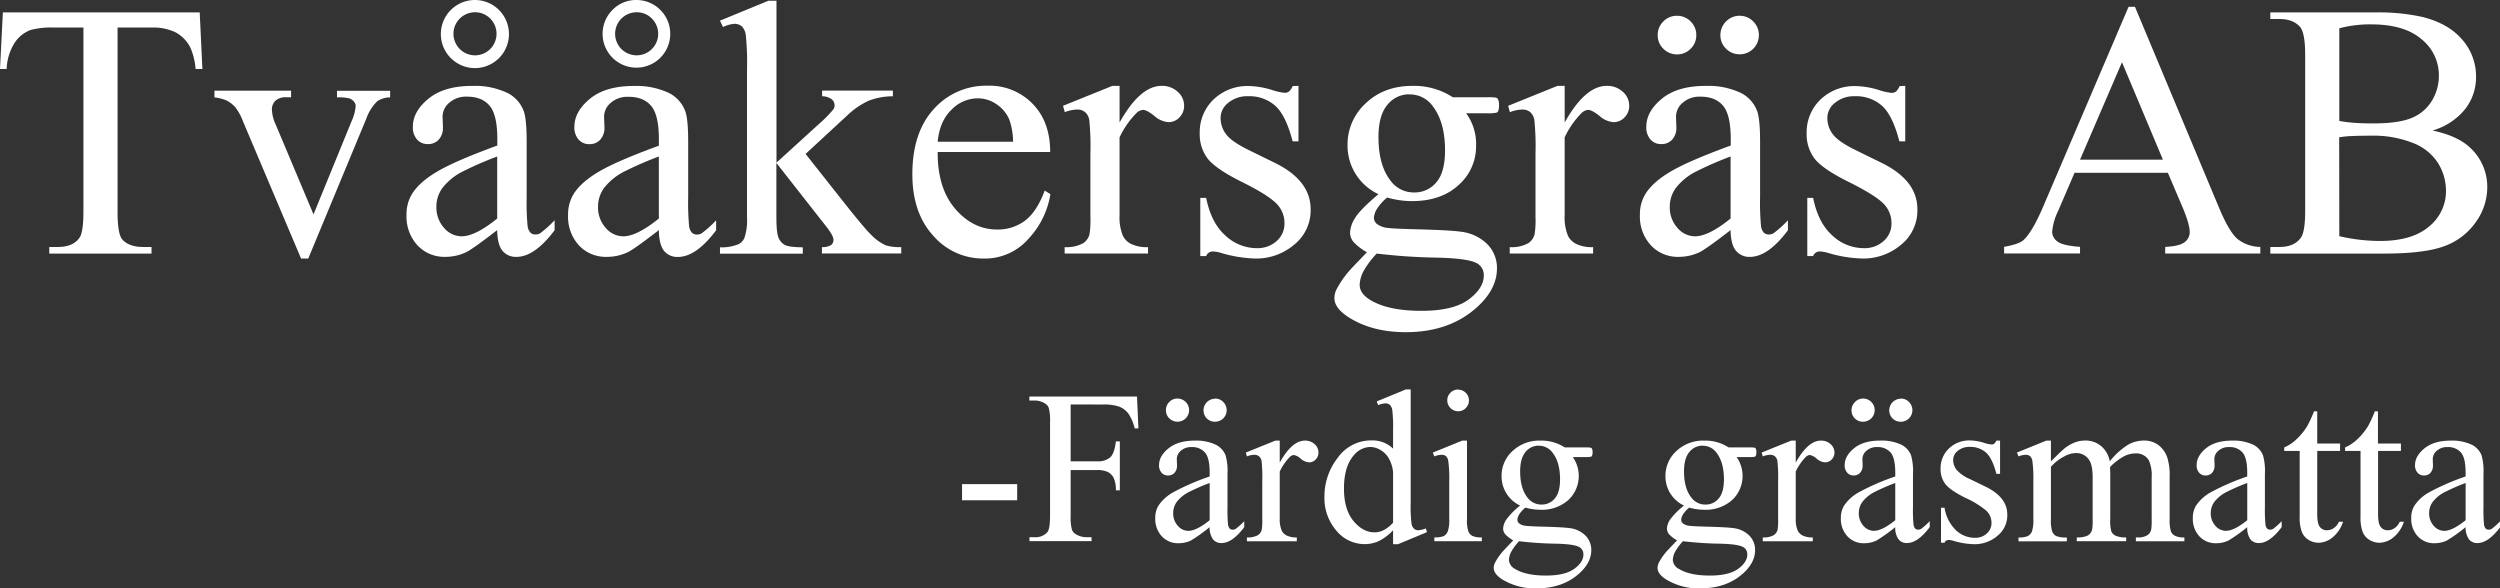 <svg id="Layer_1" data-name="Layer 1" xmlns="http://www.w3.org/2000/svg" viewBox="0 0 784.89 184.73"><rect x="0" y="0" width="784.89" height="184.73" fill="#333333" stroke="none"/><path d="M65.92,194.84l.84,17.76H64.63A21.38,21.38,0,0,0,63,205.9a11.22,11.22,0,0,0-4.61-4.78,16.06,16.06,0,0,0-7.56-1.53H40.13v57.84q0,7,1.5,8.71c1.42,1.56,3.59,2.34,6.54,2.34h2.62v2.07H18.69v-2.07h2.68q4.8,0,6.81-2.9,1.23-1.79,1.23-8.15V199.59h-9.1a25.44,25.44,0,0,0-7.54.78,10.37,10.37,0,0,0-5,4.08,16.44,16.44,0,0,0-2.46,8.15H3.22l.9-17.76Z" transform="translate(-3.22 -190.94)" style="fill:#fff"/><path d="M70.55,219.41H94.61v2.06H93.05a4.74,4.74,0,0,0-3.32,1.06,3.71,3.71,0,0,0-1.14,2.85A11.94,11.94,0,0,0,89.76,230l11.89,28.25L113.6,229a14.09,14.09,0,0,0,1.28-4.75,1.84,1.84,0,0,0-.45-1.28,3.11,3.11,0,0,0-1.56-1.15,15.43,15.43,0,0,0-3.85-.31v-2.06h16.69v2.06a7.22,7.22,0,0,0-4,1.18,14.3,14.3,0,0,0-3.52,5.58L100,272.11H97.74L79.49,229a16.75,16.75,0,0,0-2.35-4.33,9.14,9.14,0,0,0-2.85-2.21,14.23,14.23,0,0,0-3.74-.95Z" transform="translate(-3.22 -190.94)" style="fill:#fff"/><path d="M159.32,263.18q-7.87,6.09-9.88,7a15.11,15.11,0,0,1-6.42,1.4,11.5,11.5,0,0,1-8.74-3.63,13.32,13.32,0,0,1-3.43-9.55,12.19,12.19,0,0,1,1.67-6.47q2.29-3.79,8-7.15t18.84-8.15v-2q0-7.65-2.43-10.5t-7.06-2.84a7.94,7.94,0,0,0-5.58,1.89,5.71,5.71,0,0,0-2.12,4.36l.11,3.24a5.58,5.58,0,0,1-1.31,4,4.51,4.51,0,0,1-3.44,1.4,4.38,4.38,0,0,1-3.38-1.45,5.73,5.73,0,0,1-1.31-4q0-4.8,4.92-8.82t13.79-4a23.84,23.84,0,0,1,11.16,2.29,10.48,10.48,0,0,1,4.86,5.42q1,2.4,1,9.82v17.36a81.24,81.24,0,0,0,.28,9,3.84,3.84,0,0,0,.92,2.2,2.2,2.2,0,0,0,1.48.56,3.07,3.07,0,0,0,1.57-.39,35.62,35.62,0,0,0,4.52-4.08v3.13q-6.26,8.37-12,8.37a5.4,5.4,0,0,1-4.35-1.9Q159.38,267.76,159.32,263.18Zm0-3.63V240.07a110.48,110.48,0,0,0-10.89,4.74,18.7,18.7,0,0,0-6.3,5.14,9.88,9.88,0,0,0-1.9,5.86,9.57,9.57,0,0,0,2.4,6.67,7.26,7.26,0,0,0,5.53,2.65C151,265.13,154.71,263.27,159.32,259.55Zm-7-68.61a10.69,10.69,0,1,1,0,21.38,10.69,10.69,0,1,1,0-21.38Zm0,3.85a6.76,6.76,0,1,0,4.83,2A6.57,6.57,0,0,0,152.34,194.79Z" transform="translate(-3.22 -190.94)" style="fill:#fff"/><path d="M210.07,263.18q-7.87,6.09-9.88,7a15.11,15.11,0,0,1-6.42,1.4A11.5,11.5,0,0,1,185,268a13.32,13.32,0,0,1-3.43-9.55,12.19,12.19,0,0,1,1.67-6.47q2.29-3.79,8-7.15t18.84-8.15v-2q0-7.65-2.43-10.5t-7.06-2.84A7.92,7.92,0,0,0,195,223.2a5.72,5.72,0,0,0-2.13,4.36l.12,3.24a5.54,5.54,0,0,1-1.32,4,4.48,4.48,0,0,1-3.43,1.4,4.38,4.38,0,0,1-3.38-1.45,5.73,5.73,0,0,1-1.31-4q0-4.8,4.91-8.82t13.79-4a23.88,23.88,0,0,1,11.17,2.29,10.53,10.53,0,0,1,4.86,5.42q1,2.4,1,9.82v17.36a78.61,78.61,0,0,0,.28,9,3.77,3.77,0,0,0,.92,2.2,2.2,2.2,0,0,0,1.48.56,3,3,0,0,0,1.56-.39,34.75,34.75,0,0,0,4.53-4.08v3.13q-6.26,8.37-12,8.37a5.4,5.4,0,0,1-4.35-1.9C210.66,268.39,210.11,266.23,210.07,263.18Zm0-3.63V240.07a110.48,110.48,0,0,0-10.89,4.74,18.85,18.85,0,0,0-6.31,5.14,9.94,9.94,0,0,0-1.89,5.86,9.57,9.57,0,0,0,2.4,6.67,7.26,7.26,0,0,0,5.52,2.65Q203.15,265.13,210.07,259.55Zm-7-68.61a10.62,10.62,0,1,1-7.56,3.12A10.33,10.33,0,0,1,203.09,190.94Zm0,3.85a6.76,6.76,0,1,0,4.83,2A6.57,6.57,0,0,0,203.09,194.79Z" transform="translate(-3.22 -190.94)" style="fill:#fff"/><path d="M247,191.16V242l13-11.84a42.26,42.26,0,0,0,4.8-4.8,2.37,2.37,0,0,0,.45-1.34,2.49,2.49,0,0,0-.92-1.92,5,5,0,0,0-3-.93v-1.78h22.22v1.78a21.19,21.19,0,0,0-7.62,1.4,24.64,24.64,0,0,0-6.68,4.58l-13.12,12.11,13.12,16.59c3.65,4.57,6.11,7.48,7.37,8.7a15.19,15.19,0,0,0,4.69,3.41,14.66,14.66,0,0,0,4.86.56v2H261.27v-2a5.22,5.22,0,0,0,2.87-.64,2,2,0,0,0,.75-1.65c0-.86-.74-2.23-2.23-4.13l-15.69-20v17c0,3.31.24,5.49.7,6.53a4.46,4.46,0,0,0,2,2.23q1.29.68,5.59.73v2h-26v-2a14,14,0,0,0,5.86-1,4,4,0,0,0,1.79-1.9,16.88,16.88,0,0,0,.84-6.36V212.76a83.36,83.36,0,0,0-.39-10.85,4.71,4.71,0,0,0-1.29-2.74,3.52,3.52,0,0,0-2.34-.75,10.33,10.33,0,0,0-3.52,1l-.95-2,15.19-6.25Z" transform="translate(-3.22 -190.94)" style="fill:#fff"/><path d="M297.61,238.67q-.06,11.39,5.53,17.86T316.26,263a14.26,14.26,0,0,0,8.74-2.76q3.71-2.76,6.22-9.47L333,251.9a26.61,26.61,0,0,1-6.81,13.93A18.18,18.18,0,0,1,312,272.11a20.65,20.65,0,0,1-15.78-7.17q-6.56-7.17-6.56-19.29,0-13.12,6.73-20.46a21.92,21.92,0,0,1,16.89-7.34,18.85,18.85,0,0,1,14.12,5.66q5.54,5.67,5.53,15.16Zm0-3.24h23.67a21.6,21.6,0,0,0-1.17-6.92A11.06,11.06,0,0,0,316,223.6a10.42,10.42,0,0,0-5.78-1.79,11.52,11.52,0,0,0-8.29,3.6Q298.22,229,297.61,235.43Z" transform="translate(-3.22 -190.94)" style="fill:#fff"/><path d="M354.72,217.9v11.5q6.42-11.49,13.18-11.5a7.15,7.15,0,0,1,5.08,1.87,5.76,5.76,0,0,1,2,4.33,5.09,5.09,0,0,1-1.45,3.68,4.63,4.63,0,0,1-3.46,1.51,7.35,7.35,0,0,1-4.39-1.93q-2.42-1.92-3.6-1.92a3.31,3.31,0,0,0-2.17,1.11,26.89,26.89,0,0,0-5.2,7.54V258.6a15.1,15.1,0,0,0,1.07,6.42,5.7,5.7,0,0,0,2.56,2.51,11.3,11.3,0,0,0,5.31,1v2H337.47v-2a10.87,10.87,0,0,0,5.81-1.23,4.72,4.72,0,0,0,2-2.85,28.21,28.21,0,0,0,.28-5.41V239.23a83.11,83.11,0,0,0-.36-10.64,4.16,4.16,0,0,0-1.34-2.48,3.77,3.77,0,0,0-2.43-.78,11.22,11.22,0,0,0-3.91.83l-.56-2,15.47-6.25Z" transform="translate(-3.22 -190.94)" style="fill:#fff"/><path d="M410.89,217.9v17.42h-1.84q-2.13-8.2-5.45-11.17a12.24,12.24,0,0,0-8.46-3,9.31,9.31,0,0,0-6.3,2.07,6,6,0,0,0-2.4,4.58,8.33,8.33,0,0,0,1.78,5.36c1.15,1.53,3.5,3.14,7,4.86l8.15,4q11.32,5.52,11.33,14.57a13.79,13.79,0,0,1-5.27,11.25,18.3,18.3,0,0,1-11.81,4.27,40.85,40.85,0,0,1-10.72-1.67,11,11,0,0,0-3-.56,2.23,2.23,0,0,0-2,1.45h-1.84V253.07h1.84q1.57,7.81,6,11.78a14.38,14.38,0,0,0,9.88,4,8.88,8.88,0,0,0,6.28-2.26,7.18,7.18,0,0,0,2.43-5.45,8.63,8.63,0,0,0-2.71-6.47Q401.05,252,393,248t-10.61-7.25a12.64,12.64,0,0,1-2.51-8,14.21,14.21,0,0,1,4.32-10.56,15.36,15.36,0,0,1,11.2-4.24,26.45,26.45,0,0,1,7.31,1.28,17.3,17.3,0,0,0,3.8.84,2.21,2.21,0,0,0,1.39-.39,5.35,5.35,0,0,0,1.18-1.73Z" transform="translate(-3.22 -190.94)" style="fill:#fff"/><path d="M436,251.9a16.79,16.79,0,0,1-9.71-15.46A17.49,17.49,0,0,1,432,223.37q5.73-5.46,14.66-5.47a22.32,22.32,0,0,1,12.67,3.57h10.83a14.48,14.48,0,0,1,2.79.14,1,1,0,0,1,.56.48,3.46,3.46,0,0,1,.33,1.79,5.1,5.1,0,0,1-.27,2,1.17,1.17,0,0,1-.59.45,12.4,12.4,0,0,1-2.82.17h-6.64a16.25,16.25,0,0,1,3.12,10.27A16.09,16.09,0,0,1,461.19,249q-5.47,5.07-14.68,5.08a28.33,28.33,0,0,1-7.76-1.12,14.46,14.46,0,0,0-3.32,3.72,5.9,5.9,0,0,0-.87,2.7,2.61,2.61,0,0,0,.92,1.85,6.84,6.84,0,0,0,3.6,1.28c1.05.15,3.65.28,7.82.39q11.5.28,14.91.78a14.08,14.08,0,0,1,8.29,3.85,10.57,10.57,0,0,1,3.1,7.71q0,6.3-5.92,11.83-8.71,8.16-22.73,8.16-10.77,0-18.19-4.86c-2.8-1.86-4.19-3.8-4.19-5.81a6.37,6.37,0,0,1,.61-2.68,31.27,31.27,0,0,1,3.91-5.75q.39-.5,5.69-6a17.37,17.37,0,0,1-4.1-3.1,4.56,4.56,0,0,1-1.2-3.1,9.18,9.18,0,0,1,1.59-4.57Q430.26,256.71,436,251.9Zm-.56,18.65a27.28,27.28,0,0,0-4,5.3,9.62,9.62,0,0,0-1.34,4.52q0,2.69,3.24,4.69,5.58,3.46,16.13,3.47,10.05,0,14.83-3.55t4.77-7.56a4.24,4.24,0,0,0-2.85-4.14q-2.89-1.21-11.5-1.45A184.13,184.13,0,0,1,435.45,270.55Zm10.28-50a8.7,8.7,0,0,0-6.92,3.3Q436,227.17,436,234q0,8.82,3.8,13.68a9,9,0,0,0,7.37,3.68,8.81,8.81,0,0,0,7-3.18q2.73-3.18,2.73-10,0-8.88-3.85-13.9A8.85,8.85,0,0,0,445.73,220.58Z" transform="translate(-3.22 -190.94)" style="fill:#fff"/><path d="M494.46,217.9v11.5q6.42-11.49,13.18-11.5a7.15,7.15,0,0,1,5.08,1.87,5.76,5.76,0,0,1,2,4.33,5.09,5.09,0,0,1-1.45,3.68,4.63,4.63,0,0,1-3.46,1.51,7.32,7.32,0,0,1-4.38-1.93q-2.43-1.92-3.6-1.92a3.33,3.33,0,0,0-2.18,1.11,26.89,26.89,0,0,0-5.2,7.54V258.6a15.1,15.1,0,0,0,1.07,6.42,5.75,5.75,0,0,0,2.56,2.51,11.3,11.3,0,0,0,5.31,1v2H477.21v-2a10.85,10.85,0,0,0,5.81-1.23,4.72,4.72,0,0,0,2-2.85,28.21,28.21,0,0,0,.28-5.41V239.23a83.11,83.11,0,0,0-.36-10.64,4.16,4.16,0,0,0-1.34-2.48,3.77,3.77,0,0,0-2.43-.78,11.27,11.27,0,0,0-3.91.83l-.55-2,15.46-6.25Z" transform="translate(-3.22 -190.94)" style="fill:#fff"/><path d="M546.55,263.18q-7.86,6.09-9.88,7a15.11,15.11,0,0,1-6.42,1.4,11.48,11.48,0,0,1-8.73-3.63,13.32,13.32,0,0,1-3.44-9.55,12.11,12.11,0,0,1,1.68-6.47q2.28-3.79,8-7.15t18.84-8.15v-2q0-7.65-2.42-10.5t-7.07-2.84a8,8,0,0,0-5.58,1.89,5.74,5.74,0,0,0-2.12,4.36l.11,3.24a5.58,5.58,0,0,1-1.31,4,4.51,4.51,0,0,1-3.43,1.4,4.36,4.36,0,0,1-3.38-1.45,5.68,5.68,0,0,1-1.31-4q0-4.8,4.91-8.82t13.79-4a23.84,23.84,0,0,1,11.16,2.29,10.48,10.48,0,0,1,4.86,5.42q1,2.4,1,9.82v17.36a78.61,78.61,0,0,0,.28,9A3.71,3.71,0,0,0,557,264a2.18,2.18,0,0,0,1.48.56,3.06,3.06,0,0,0,1.56-.39,34.92,34.92,0,0,0,4.52-4.08v3.13q-6.25,8.37-11.95,8.37a5.41,5.41,0,0,1-4.35-1.9Q546.61,267.76,546.55,263.18ZM529.7,195.9a5.83,5.83,0,0,1,4.32,1.79,5.91,5.91,0,0,1,1.76,4.3,5.78,5.78,0,0,1-1.79,4.27,5.84,5.84,0,0,1-4.24,1.76,5.93,5.93,0,0,1-4.3-1.76,5.77,5.77,0,0,1-1.78-4.27,5.9,5.9,0,0,1,1.75-4.3A5.8,5.8,0,0,1,529.7,195.9Zm16.85,63.65V240.07a109.91,109.91,0,0,0-10.88,4.74,18.75,18.75,0,0,0-6.31,5.14,9.88,9.88,0,0,0-1.9,5.86,9.57,9.57,0,0,0,2.4,6.67,7.26,7.26,0,0,0,5.53,2.65Q539.64,265.13,546.55,259.55Zm2.85-63.65a5.76,5.76,0,0,1,4.27,1.79,5.87,5.87,0,0,1,1.76,4.3,6,6,0,0,1-6,6,5.93,5.93,0,0,1-4.3-1.76,5.77,5.77,0,0,1-1.78-4.27,6.09,6.09,0,0,1,6.08-6.09Z" transform="translate(-3.22 -190.94)" style="fill:#fff"/><path d="M601.38,217.9v17.42h-1.84q-2.13-8.2-5.45-11.17a12.23,12.23,0,0,0-8.45-3,9.32,9.32,0,0,0-6.31,2.07,6,6,0,0,0-2.4,4.58,8.33,8.33,0,0,0,1.78,5.36c1.16,1.53,3.5,3.14,7,4.86l8.15,4q11.33,5.52,11.33,14.57A13.79,13.79,0,0,1,600,267.84a18.3,18.3,0,0,1-11.81,4.27,40.85,40.85,0,0,1-10.72-1.67,11,11,0,0,0-3-.56,2.23,2.23,0,0,0-2,1.45h-1.84V253.07h1.84q1.56,7.81,6,11.78a14.38,14.38,0,0,0,9.88,4,8.88,8.88,0,0,0,6.28-2.26,7.18,7.18,0,0,0,2.43-5.45,8.63,8.63,0,0,0-2.71-6.47q-2.7-2.62-10.8-6.65t-10.61-7.25a12.64,12.64,0,0,1-2.51-8,14.21,14.21,0,0,1,4.32-10.56,15.36,15.36,0,0,1,11.2-4.24,26.45,26.45,0,0,1,7.31,1.28,17.3,17.3,0,0,0,3.8.84,2.21,2.21,0,0,0,1.39-.39,5.35,5.35,0,0,0,1.18-1.73Z" transform="translate(-3.22 -190.94)" style="fill:#fff"/><path d="M683.84,245.2H654.53l-5.14,11.95a19,19,0,0,0-1.89,6.59,3.81,3.81,0,0,0,1.64,3c1.1.88,3.47,1.44,7.12,1.7v2.07H632.42v-2.07q4.74-.84,6.14-2.17,2.85-2.69,6.31-10.89l26.63-62.31h2l26.36,63q3.18,7.59,5.78,9.85a11.72,11.72,0,0,0,7.22,2.54v2.07H683v-2.07q4.51-.23,6.11-1.5a3.9,3.9,0,0,0,1.59-3.13q0-2.46-2.23-7.76Zm-1.56-4.13-12.85-30.59-13.17,30.59Z" transform="translate(-3.22 -190.94)" style="fill:#fff"/><path d="M766.91,231.91q7.88,1.68,11.78,5.36a16.68,16.68,0,0,1,5.42,12.57,18.7,18.7,0,0,1-3.57,10.8,20.54,20.54,0,0,1-9.8,7.54q-6.22,2.37-19,2.37H716v-2.07h2.84q4.75,0,6.81-3c.86-1.3,1.29-4.08,1.29-8.32V208.24q0-7-1.62-8.87-2.18-2.46-6.48-2.46H716v-2.07h32.71a64.86,64.86,0,0,1,14.69,1.34q8.37,2,12.78,7.12a17.48,17.48,0,0,1,4.41,11.75,16.23,16.23,0,0,1-3.46,10.19A20.3,20.3,0,0,1,766.91,231.91Zm-29.25-3a42.21,42.21,0,0,0,4.71.59q2.65.19,5.84.19,8.14,0,12.25-1.76a13.17,13.17,0,0,0,6.29-5.39,15.1,15.1,0,0,0,2.17-7.92,14.49,14.49,0,0,0-5.41-11.34q-5.41-4.68-15.8-4.69a37.84,37.84,0,0,0-10.05,1.23Zm0,36.18a56.47,56.47,0,0,0,12.78,1.5q10.11,0,15.41-4.55a14.22,14.22,0,0,0,5.3-11.25,16.59,16.59,0,0,0-2.39-8.48,16.11,16.11,0,0,0-7.82-6.42,33.64,33.64,0,0,0-13.4-2.35q-3.46,0-5.92.11a30,30,0,0,0-4,.4Z" transform="translate(-3.22 -190.94)" style="fill:#fff"/><path d="M305.26,342.94h17.31V348H305.26Z" transform="translate(-3.22 -190.94)" style="fill:#fff"/><path d="M339.36,317.92v17.85h8.27a5.88,5.88,0,0,0,4.17-1.26q1.32-1.25,1.76-5h1.24v15.37h-1.24a8.83,8.83,0,0,0-.69-3.88,4.28,4.28,0,0,0-1.81-1.86,7.49,7.49,0,0,0-3.43-.62h-8.27v14.27a15,15,0,0,0,.43,4.55,3,3,0,0,0,1.41,1.45,6.4,6.4,0,0,0,3.08.8h1.64v1.24H326.43v-1.24H328a4.86,4.86,0,0,0,4.09-1.64c.54-.72.8-2.44.8-5.16V323.48a15.16,15.16,0,0,0-.43-4.56,3,3,0,0,0-1.38-1.44,6.13,6.13,0,0,0-3.08-.8h-1.6v-1.24h33.79l.44,10h-1.17a13.68,13.68,0,0,0-2-4.67,6.55,6.55,0,0,0-2.85-2.16,15.06,15.06,0,0,0-5.24-.67Z" transform="translate(-3.22 -190.94)" style="fill:#fff"/><path d="M383,356.44a50.67,50.67,0,0,1-5.93,4.22,9,9,0,0,1-3.85.83,6.89,6.89,0,0,1-5.24-2.17,8,8,0,0,1-2.06-5.73,7.31,7.31,0,0,1,1-3.89,13.32,13.32,0,0,1,4.78-4.28,73.81,73.81,0,0,1,11.3-4.89v-1.21c0-3.06-.48-5.16-1.46-6.3a5.25,5.25,0,0,0-4.23-1.71,4.74,4.74,0,0,0-3.35,1.14,3.43,3.43,0,0,0-1.28,2.62l.07,1.94a3.32,3.32,0,0,1-.79,2.38,2.68,2.68,0,0,1-2.06.83,2.6,2.6,0,0,1-2-.87,3.39,3.39,0,0,1-.79-2.38q0-2.88,3-5.29t8.27-2.41a14.4,14.4,0,0,1,6.7,1.37,6.38,6.38,0,0,1,2.92,3.25,18.43,18.43,0,0,1,.6,5.9v10.42a45.32,45.32,0,0,0,.17,5.37,2.27,2.27,0,0,0,.55,1.33,1.33,1.33,0,0,0,.89.33,1.86,1.86,0,0,0,.93-.23,20.89,20.89,0,0,0,2.72-2.45v1.88q-3.75,5-7.17,5a3.25,3.25,0,0,1-2.61-1.14A6.1,6.1,0,0,1,383,356.44Zm-10.11-40.37a3.64,3.64,0,0,1,2.58,6.22,3.66,3.66,0,0,1-5.13,0,3.46,3.46,0,0,1-1.07-2.57,3.53,3.53,0,0,1,1.05-2.57A3.47,3.47,0,0,1,372.89,316.07ZM383,354.26V342.57a65.35,65.35,0,0,0-6.53,2.85,11.35,11.35,0,0,0-3.79,3.08,6,6,0,0,0-1.13,3.51,5.75,5.75,0,0,0,1.44,4,4.35,4.35,0,0,0,3.31,1.59Q378.85,357.61,383,354.26Zm1.71-38.19a3.43,3.43,0,0,1,2.56,1.08,3.62,3.62,0,0,1-2.56,6.19,3.57,3.57,0,0,1-2.58-1,3.65,3.65,0,0,1,2.58-6.22Z" transform="translate(-3.22 -190.94)" style="fill:#fff"/><path d="M405,329.27v6.9q3.85-6.9,7.91-6.9a4.35,4.35,0,0,1,3.05,1.12,3.47,3.47,0,0,1,1.2,2.6,3.06,3.06,0,0,1-.87,2.21,2.79,2.79,0,0,1-2.08.9,4.39,4.39,0,0,1-2.62-1.15,4.41,4.41,0,0,0-2.17-1.16,2,2,0,0,0-1.3.67A16.16,16.16,0,0,0,405,339v14.71a9,9,0,0,0,.64,3.85,3.46,3.46,0,0,0,1.54,1.51,6.81,6.81,0,0,0,3.18.6v1.21H394.69v-1.21a6.58,6.58,0,0,0,3.49-.73,2.9,2.9,0,0,0,1.17-1.71,17.35,17.35,0,0,0,.17-3.25V342.07a50.47,50.47,0,0,0-.22-6.39,2.5,2.5,0,0,0-.81-1.48,2.2,2.2,0,0,0-1.45-.47,6.5,6.5,0,0,0-2.35.5l-.33-1.21,9.28-3.75Z" transform="translate(-3.22 -190.94)" style="fill:#fff"/><path d="M440.58,357.41a15.41,15.41,0,0,1-4.39,3.36,10.46,10.46,0,0,1-4.62,1,11.44,11.44,0,0,1-8.77-4.21,15.61,15.61,0,0,1-3.76-10.8,19.56,19.56,0,0,1,4.16-12.08,12.83,12.83,0,0,1,10.68-5.47,9.2,9.2,0,0,1,6.7,2.58v-5.66a46,46,0,0,0-.25-6.47,2.82,2.82,0,0,0-.79-1.64,2,2,0,0,0-1.34-.44,7,7,0,0,0-2.31.54l-.43-1.17,9.14-3.75h1.51V348.7a47.1,47.1,0,0,0,.25,6.58,3,3,0,0,0,.8,1.66,2,2,0,0,0,1.29.47,7.31,7.31,0,0,0,2.42-.57l.36,1.17-9.11,3.79h-1.54Zm0-2.35V339.25a10.58,10.58,0,0,0-1.2-4.15,7,7,0,0,0-2.67-2.83,6.41,6.41,0,0,0-3.23-1,6.88,6.88,0,0,0-5.26,2.65q-3,3.48-3.05,10.18t2.95,10.37q3,3.6,6.57,3.6C436.72,358.11,438.68,357.1,440.58,355.06Z" transform="translate(-3.22 -190.94)" style="fill:#fff"/><path d="M463.79,329.27v24.65a11.31,11.31,0,0,0,.42,3.84,2.94,2.94,0,0,0,1.24,1.42,6.55,6.55,0,0,0,3,.47v1.21H453.54v-1.21a7,7,0,0,0,3-.43,3,3,0,0,0,1.22-1.44,10.86,10.86,0,0,0,.46-3.86V342.1a41.42,41.42,0,0,0-.31-6.46,2.63,2.63,0,0,0-.73-1.5,2.16,2.16,0,0,0-1.38-.41,6.64,6.64,0,0,0-2.28.5l-.46-1.21,9.24-3.75Zm-2.78-16a3.39,3.39,0,0,1,2.4,5.79,3.25,3.25,0,0,1-2.4,1,3.43,3.43,0,0,1-3.41-3.42,3.27,3.27,0,0,1,1-2.4A3.31,3.31,0,0,1,461,313.23Z" transform="translate(-3.22 -190.94)" style="fill:#fff"/><path d="M480.48,349.67a10.1,10.1,0,0,1-5.83-9.28,10.48,10.48,0,0,1,3.43-7.84,12.25,12.25,0,0,1,8.8-3.28,13.45,13.45,0,0,1,7.6,2.14H501a7.86,7.86,0,0,1,1.67.09.57.57,0,0,1,.34.28,2.1,2.1,0,0,1,.2,1.07,3,3,0,0,1-.17,1.21.71.71,0,0,1-.35.27,7.24,7.24,0,0,1-1.69.1h-4a10.33,10.33,0,0,1-1.4,13.5,12.45,12.45,0,0,1-8.81,3.05,17.43,17.43,0,0,1-4.66-.67,8.85,8.85,0,0,0-2,2.22,3.54,3.54,0,0,0-.52,1.63,1.52,1.52,0,0,0,.55,1.1,4,4,0,0,0,2.16.77c.63.09,2.19.17,4.69.24q6.9.17,8.94.47a8.42,8.42,0,0,1,5,2.31,6.3,6.3,0,0,1,1.86,4.62c0,2.53-1.19,4.89-3.55,7.1q-5.24,4.89-13.64,4.89a19.54,19.54,0,0,1-10.92-2.91c-1.67-1.12-2.51-2.28-2.51-3.48a3.74,3.74,0,0,1,.37-1.61,18.6,18.6,0,0,1,2.34-3.45q.24-.3,3.42-3.62a10.43,10.43,0,0,1-2.46-1.86,2.75,2.75,0,0,1-.72-1.86,5.61,5.61,0,0,1,.95-2.75A22.42,22.42,0,0,1,480.48,349.67Zm-.34,11.19a16.78,16.78,0,0,0-2.38,3.18,5.8,5.8,0,0,0-.8,2.71,3.41,3.41,0,0,0,1.94,2.82c2.24,1.38,5.46,2.07,9.68,2.07q6,0,8.9-2.12t2.86-4.54a2.54,2.54,0,0,0-1.71-2.48q-1.74-.74-6.9-.87A112.13,112.13,0,0,1,480.14,360.86Zm6.17-30a5.26,5.26,0,0,0-4.16,2q-1.66,2-1.67,6.07,0,5.29,2.28,8.2a5.38,5.38,0,0,0,4.42,2.22,5.28,5.28,0,0,0,4.18-1.91q1.65-1.92,1.65-6,0-5.32-2.32-8.34A5.3,5.3,0,0,0,486.31,330.88Z" transform="translate(-3.22 -190.94)" style="fill:#fff"/><path d="M531.93,349.67a10.1,10.1,0,0,1-5.83-9.28,10.48,10.48,0,0,1,3.43-7.84,12.25,12.25,0,0,1,8.8-3.28,13.45,13.45,0,0,1,7.6,2.14h6.5a7.86,7.86,0,0,1,1.67.09.57.57,0,0,1,.34.28,2.1,2.1,0,0,1,.2,1.07,3,3,0,0,1-.17,1.21.71.71,0,0,1-.35.27,7.24,7.24,0,0,1-1.69.1h-4a10.33,10.33,0,0,1-1.4,13.5,12.45,12.45,0,0,1-8.81,3.05,17.43,17.43,0,0,1-4.66-.67,8.85,8.85,0,0,0-2,2.22,3.54,3.54,0,0,0-.52,1.63,1.52,1.52,0,0,0,.55,1.1,4,4,0,0,0,2.16.77c.63.09,2.19.17,4.69.24q6.9.17,8.94.47a8.42,8.42,0,0,1,5,2.31,6.3,6.3,0,0,1,1.86,4.62c0,2.53-1.19,4.89-3.55,7.1q-5.24,4.89-13.64,4.89a19.54,19.54,0,0,1-10.92-2.91c-1.67-1.12-2.51-2.28-2.51-3.48a3.74,3.74,0,0,1,.37-1.61,18.6,18.6,0,0,1,2.34-3.45q.24-.3,3.42-3.62a10.43,10.43,0,0,1-2.46-1.86,2.75,2.75,0,0,1-.72-1.86,5.61,5.61,0,0,1,.95-2.75A22.42,22.42,0,0,1,531.93,349.67Zm-.34,11.19a16.78,16.78,0,0,0-2.38,3.18,5.8,5.8,0,0,0-.8,2.71,3.41,3.41,0,0,0,1.94,2.82c2.24,1.38,5.46,2.07,9.68,2.07q6,0,8.9-2.12t2.86-4.54a2.54,2.54,0,0,0-1.71-2.48q-1.74-.74-6.9-.87A112.13,112.13,0,0,1,531.59,360.86Zm6.17-30a5.26,5.26,0,0,0-4.16,2q-1.67,2-1.67,6.07,0,5.29,2.28,8.2a5.38,5.38,0,0,0,4.42,2.22,5.26,5.26,0,0,0,4.18-1.91q1.65-1.92,1.65-6,0-5.32-2.31-8.34A5.33,5.33,0,0,0,537.76,330.88Z" transform="translate(-3.22 -190.94)" style="fill:#fff"/><path d="M567,329.27v6.9q3.86-6.9,7.9-6.9a4.33,4.33,0,0,1,3.05,1.12,3.45,3.45,0,0,1,1.21,2.6,3.06,3.06,0,0,1-.87,2.21,2.8,2.8,0,0,1-2.08.9,4.42,4.42,0,0,1-2.63-1.15,4.35,4.35,0,0,0-2.16-1.16,2,2,0,0,0-1.31.67A16.38,16.38,0,0,0,567,339v14.71a9,9,0,0,0,.64,3.85,3.41,3.41,0,0,0,1.54,1.51,6.75,6.75,0,0,0,3.18.6v1.21H556.65v-1.21a6.54,6.54,0,0,0,3.48-.73,2.91,2.91,0,0,0,1.18-1.71,17.76,17.76,0,0,0,.16-3.25V342.07a48.46,48.46,0,0,0-.22-6.39,2.44,2.44,0,0,0-.8-1.48,2.23,2.23,0,0,0-1.46-.47,6.49,6.49,0,0,0-2.34.5l-.34-1.21,9.28-3.75Z" transform="translate(-3.22 -190.94)" style="fill:#fff"/><path d="M598.25,356.44a50.67,50.67,0,0,1-5.93,4.22,9,9,0,0,1-3.85.83,6.89,6.89,0,0,1-5.24-2.17,8,8,0,0,1-2.06-5.73,7.31,7.31,0,0,1,1-3.89,13.32,13.32,0,0,1,4.78-4.28,73.81,73.81,0,0,1,11.3-4.89v-1.21q0-4.59-1.45-6.3a5.28,5.28,0,0,0-4.24-1.71,4.74,4.74,0,0,0-3.35,1.14,3.42,3.42,0,0,0-1.27,2.62L588,337a3.32,3.32,0,0,1-.79,2.38,2.67,2.67,0,0,1-2.05.83,2.6,2.6,0,0,1-2-.87,3.39,3.39,0,0,1-.79-2.38q0-2.88,2.95-5.29t8.27-2.41a14.4,14.4,0,0,1,6.7,1.37,6.38,6.38,0,0,1,2.92,3.25,18.43,18.43,0,0,1,.6,5.9v10.42a45.32,45.32,0,0,0,.17,5.37,2.27,2.27,0,0,0,.55,1.33,1.33,1.33,0,0,0,.89.33,1.92,1.92,0,0,0,.94-.23,21.78,21.78,0,0,0,2.71-2.45v1.88q-3.75,5-7.17,5a3.23,3.23,0,0,1-2.61-1.14A6.1,6.1,0,0,1,598.25,356.44Zm-10.11-40.37a3.48,3.48,0,0,1,2.59,1.08,3.54,3.54,0,0,1,1.06,2.57,3.64,3.64,0,0,1-3.62,3.62,3.56,3.56,0,0,1-2.58-1,3.46,3.46,0,0,1-1.07-2.57,3.53,3.53,0,0,1,1.05-2.57A3.47,3.47,0,0,1,588.14,316.07Zm10.11,38.19V342.57a65.35,65.35,0,0,0-6.53,2.85,11.19,11.19,0,0,0-3.78,3.08A5.93,5.93,0,0,0,586.8,352a5.75,5.75,0,0,0,1.44,4,4.35,4.35,0,0,0,3.31,1.59Q594.1,357.61,598.25,354.26ZM600,316.07a3.45,3.45,0,0,1,2.56,1.08,3.62,3.62,0,0,1-2.56,6.19,3.57,3.57,0,0,1-2.58-1,3.65,3.65,0,0,1,2.58-6.22Z" transform="translate(-3.22 -190.94)" style="fill:#fff"/><path d="M631.15,329.27v10.45H630q-1.27-4.92-3.27-6.7a7.36,7.36,0,0,0-5.07-1.77,5.58,5.58,0,0,0-3.79,1.24,3.58,3.58,0,0,0-1.44,2.74,5,5,0,0,0,1.07,3.22,12,12,0,0,0,4.22,2.91l4.9,2.38q6.8,3.31,6.8,8.74a8.24,8.24,0,0,1-3.17,6.75,11,11,0,0,1-7.08,2.57,24.35,24.35,0,0,1-6.43-1,6.64,6.64,0,0,0-1.81-.33,1.33,1.33,0,0,0-1.21.87h-1.11v-11h1.11a12.49,12.49,0,0,0,3.58,7.07,8.64,8.64,0,0,0,5.93,2.38,5.29,5.29,0,0,0,3.77-1.36,4.3,4.3,0,0,0,1.46-3.26,5.19,5.19,0,0,0-1.63-3.89,28,28,0,0,0-6.48-4q-4.86-2.41-6.36-4.36a7.51,7.51,0,0,1-1.51-4.82,8.49,8.49,0,0,1,2.6-6.33,9.17,9.17,0,0,1,6.71-2.55,15.91,15.91,0,0,1,4.39.77,10,10,0,0,0,2.28.5,1.31,1.31,0,0,0,.84-.23,3.28,3.28,0,0,0,.7-1Z" transform="translate(-3.22 -190.94)" style="fill:#fff"/><path d="M647.12,335.8q3.36-3.35,4-3.85a11.77,11.77,0,0,1,3.25-2,9.32,9.32,0,0,1,3.45-.7,7.61,7.61,0,0,1,5,1.68,8.18,8.18,0,0,1,2.78,4.85,22.66,22.66,0,0,1,5.83-5.27,10.35,10.35,0,0,1,4.89-1.26,7.65,7.65,0,0,1,4.34,1.26,8.33,8.33,0,0,1,3,4.1,18.6,18.6,0,0,1,.73,6.1v13.19a12.06,12.06,0,0,0,.44,4,2.81,2.81,0,0,0,1.24,1.25,6.18,6.18,0,0,0,2.95.52v1.21H673.79v-1.21h.63a5.31,5.31,0,0,0,3.09-.77,2.93,2.93,0,0,0,1.1-1.71,21,21,0,0,0,.14-3.25V340.73a11.24,11.24,0,0,0-.91-5.3,4.55,4.55,0,0,0-4.19-2.14,8,8,0,0,0-3.56.89,19.17,19.17,0,0,0-4.34,3.3l-.07.37.07,1.44v14.63a12.45,12.45,0,0,0,.35,3.92,2.8,2.8,0,0,0,1.32,1.29,7.56,7.56,0,0,0,3.32.52v1.21H655.23v-1.21a7.14,7.14,0,0,0,3.5-.6,3.1,3.1,0,0,0,1.32-1.81,17,17,0,0,0,.17-3.32V340.73q0-3.75-1.11-5.4a4.72,4.72,0,0,0-4.11-2.14,7.37,7.37,0,0,0-3.59,1,13.85,13.85,0,0,0-4.29,3.32v16.44a11.36,11.36,0,0,0,.42,3.92,2.84,2.84,0,0,0,1.24,1.36,8.05,8.05,0,0,0,3.34.45v1.21H636.94v-1.21a6.8,6.8,0,0,0,2.95-.45,2.87,2.87,0,0,0,1.27-1.44,11.06,11.06,0,0,0,.44-3.84V342.2a42.67,42.67,0,0,0-.3-6.53,2.73,2.73,0,0,0-.74-1.53,2.13,2.13,0,0,0-1.37-.41,6.32,6.32,0,0,0-2.25.5l-.5-1.21,9.24-3.75h1.44Z" transform="translate(-3.22 -190.94)" style="fill:#fff"/><path d="M708.76,356.44a51.59,51.59,0,0,1-5.93,4.22,9,9,0,0,1-3.85.83,6.92,6.92,0,0,1-5.25-2.17,8,8,0,0,1-2.06-5.73,7.32,7.32,0,0,1,1-3.89,13.28,13.28,0,0,1,4.77-4.28,74.49,74.49,0,0,1,11.31-4.89v-1.21q0-4.59-1.46-6.3a5.25,5.25,0,0,0-4.24-1.71,4.76,4.76,0,0,0-3.35,1.14,3.42,3.42,0,0,0-1.27,2.62l.07,1.94a3.37,3.37,0,0,1-.79,2.38,2.68,2.68,0,0,1-2.06.83,2.62,2.62,0,0,1-2-.87,3.43,3.43,0,0,1-.78-2.38q0-2.88,2.94-5.29t8.28-2.41a14.46,14.46,0,0,1,6.7,1.37,6.36,6.36,0,0,1,2.91,3.25,18.43,18.43,0,0,1,.6,5.9v10.42a47.81,47.81,0,0,0,.17,5.37,2.33,2.33,0,0,0,.55,1.33,1.35,1.35,0,0,0,.89.33,1.9,1.9,0,0,0,.94-.23,21.06,21.06,0,0,0,2.71-2.45v1.88q-3.75,5-7.17,5a3.26,3.26,0,0,1-2.61-1.14A6.11,6.11,0,0,1,708.76,356.44Zm0-2.18V342.57a65.92,65.92,0,0,0-6.54,2.85,11.29,11.29,0,0,0-3.78,3.08A5.93,5.93,0,0,0,697.3,352a5.75,5.75,0,0,0,1.44,4,4.37,4.37,0,0,0,3.32,1.59C703.75,357.61,706,356.49,708.76,354.26Z" transform="translate(-3.22 -190.94)" style="fill:#fff"/><path d="M730.73,320.09v10.09h7.17v2.34h-7.17v19.9c0,2,.29,3.32.86,4a2.71,2.71,0,0,0,2.19,1,3.79,3.79,0,0,0,2.14-.68,4.41,4.41,0,0,0,1.61-2h1.31a10.46,10.46,0,0,1-3.32,4.94,7.12,7.12,0,0,1-4.42,1.66,6,6,0,0,1-3-.85,5.18,5.18,0,0,1-2.17-2.45,12.81,12.81,0,0,1-.71-4.91V332.52h-4.85v-1.11a12.77,12.77,0,0,0,3.77-2.49,19.69,19.69,0,0,0,3.43-4.17,37.27,37.27,0,0,0,2.14-4.66Z" transform="translate(-3.22 -190.94)" style="fill:#fff"/><path d="M749.79,320.09v10.09H757v2.34h-7.17v19.9c0,2,.29,3.32.86,4a2.7,2.7,0,0,0,2.19,1,3.79,3.79,0,0,0,2.14-.68,4.48,4.48,0,0,0,1.61-2h1.31a10.53,10.53,0,0,1-3.32,4.94,7.12,7.12,0,0,1-4.42,1.66,6,6,0,0,1-3-.85,5.18,5.18,0,0,1-2.17-2.45,12.81,12.81,0,0,1-.71-4.91V332.52h-4.85v-1.11a12.77,12.77,0,0,0,3.77-2.49,20,20,0,0,0,3.43-4.17,37.27,37.27,0,0,0,2.14-4.66Z" transform="translate(-3.22 -190.94)" style="fill:#fff"/><path d="M777.32,356.44a49.78,49.78,0,0,1-5.93,4.22,9,9,0,0,1-3.85.83,6.89,6.89,0,0,1-5.24-2.17,8,8,0,0,1-2.06-5.73,7.32,7.32,0,0,1,1-3.89,13.19,13.19,0,0,1,4.77-4.28,73.81,73.81,0,0,1,11.3-4.89v-1.21q0-4.59-1.45-6.3a5.27,5.27,0,0,0-4.24-1.71,4.76,4.76,0,0,0-3.35,1.14,3.42,3.42,0,0,0-1.27,2.62l.06,1.94a3.36,3.36,0,0,1-.78,2.38,2.69,2.69,0,0,1-2.06.83,2.62,2.62,0,0,1-2-.87,3.43,3.43,0,0,1-.79-2.38c0-1.92,1-3.68,3-5.29s4.72-2.41,8.27-2.41a14.4,14.4,0,0,1,6.7,1.37,6.38,6.38,0,0,1,2.92,3.25,18.43,18.43,0,0,1,.6,5.9v10.42a47.81,47.81,0,0,0,.17,5.37,2.27,2.27,0,0,0,.55,1.33,1.33,1.33,0,0,0,.89.33,1.9,1.9,0,0,0,.94-.23,21.06,21.06,0,0,0,2.71-2.45v1.88q-3.75,5-7.17,5a3.26,3.26,0,0,1-2.61-1.14A6.17,6.17,0,0,1,777.32,356.44Zm0-2.18V342.57a65.35,65.35,0,0,0-6.53,2.85A11.29,11.29,0,0,0,767,348.5a5.93,5.93,0,0,0-1.14,3.51,5.75,5.75,0,0,0,1.44,4,4.35,4.35,0,0,0,3.31,1.59C772.32,357.61,774.56,356.49,777.32,354.26Z" transform="translate(-3.22 -190.94)" style="fill:#fff"/></svg>